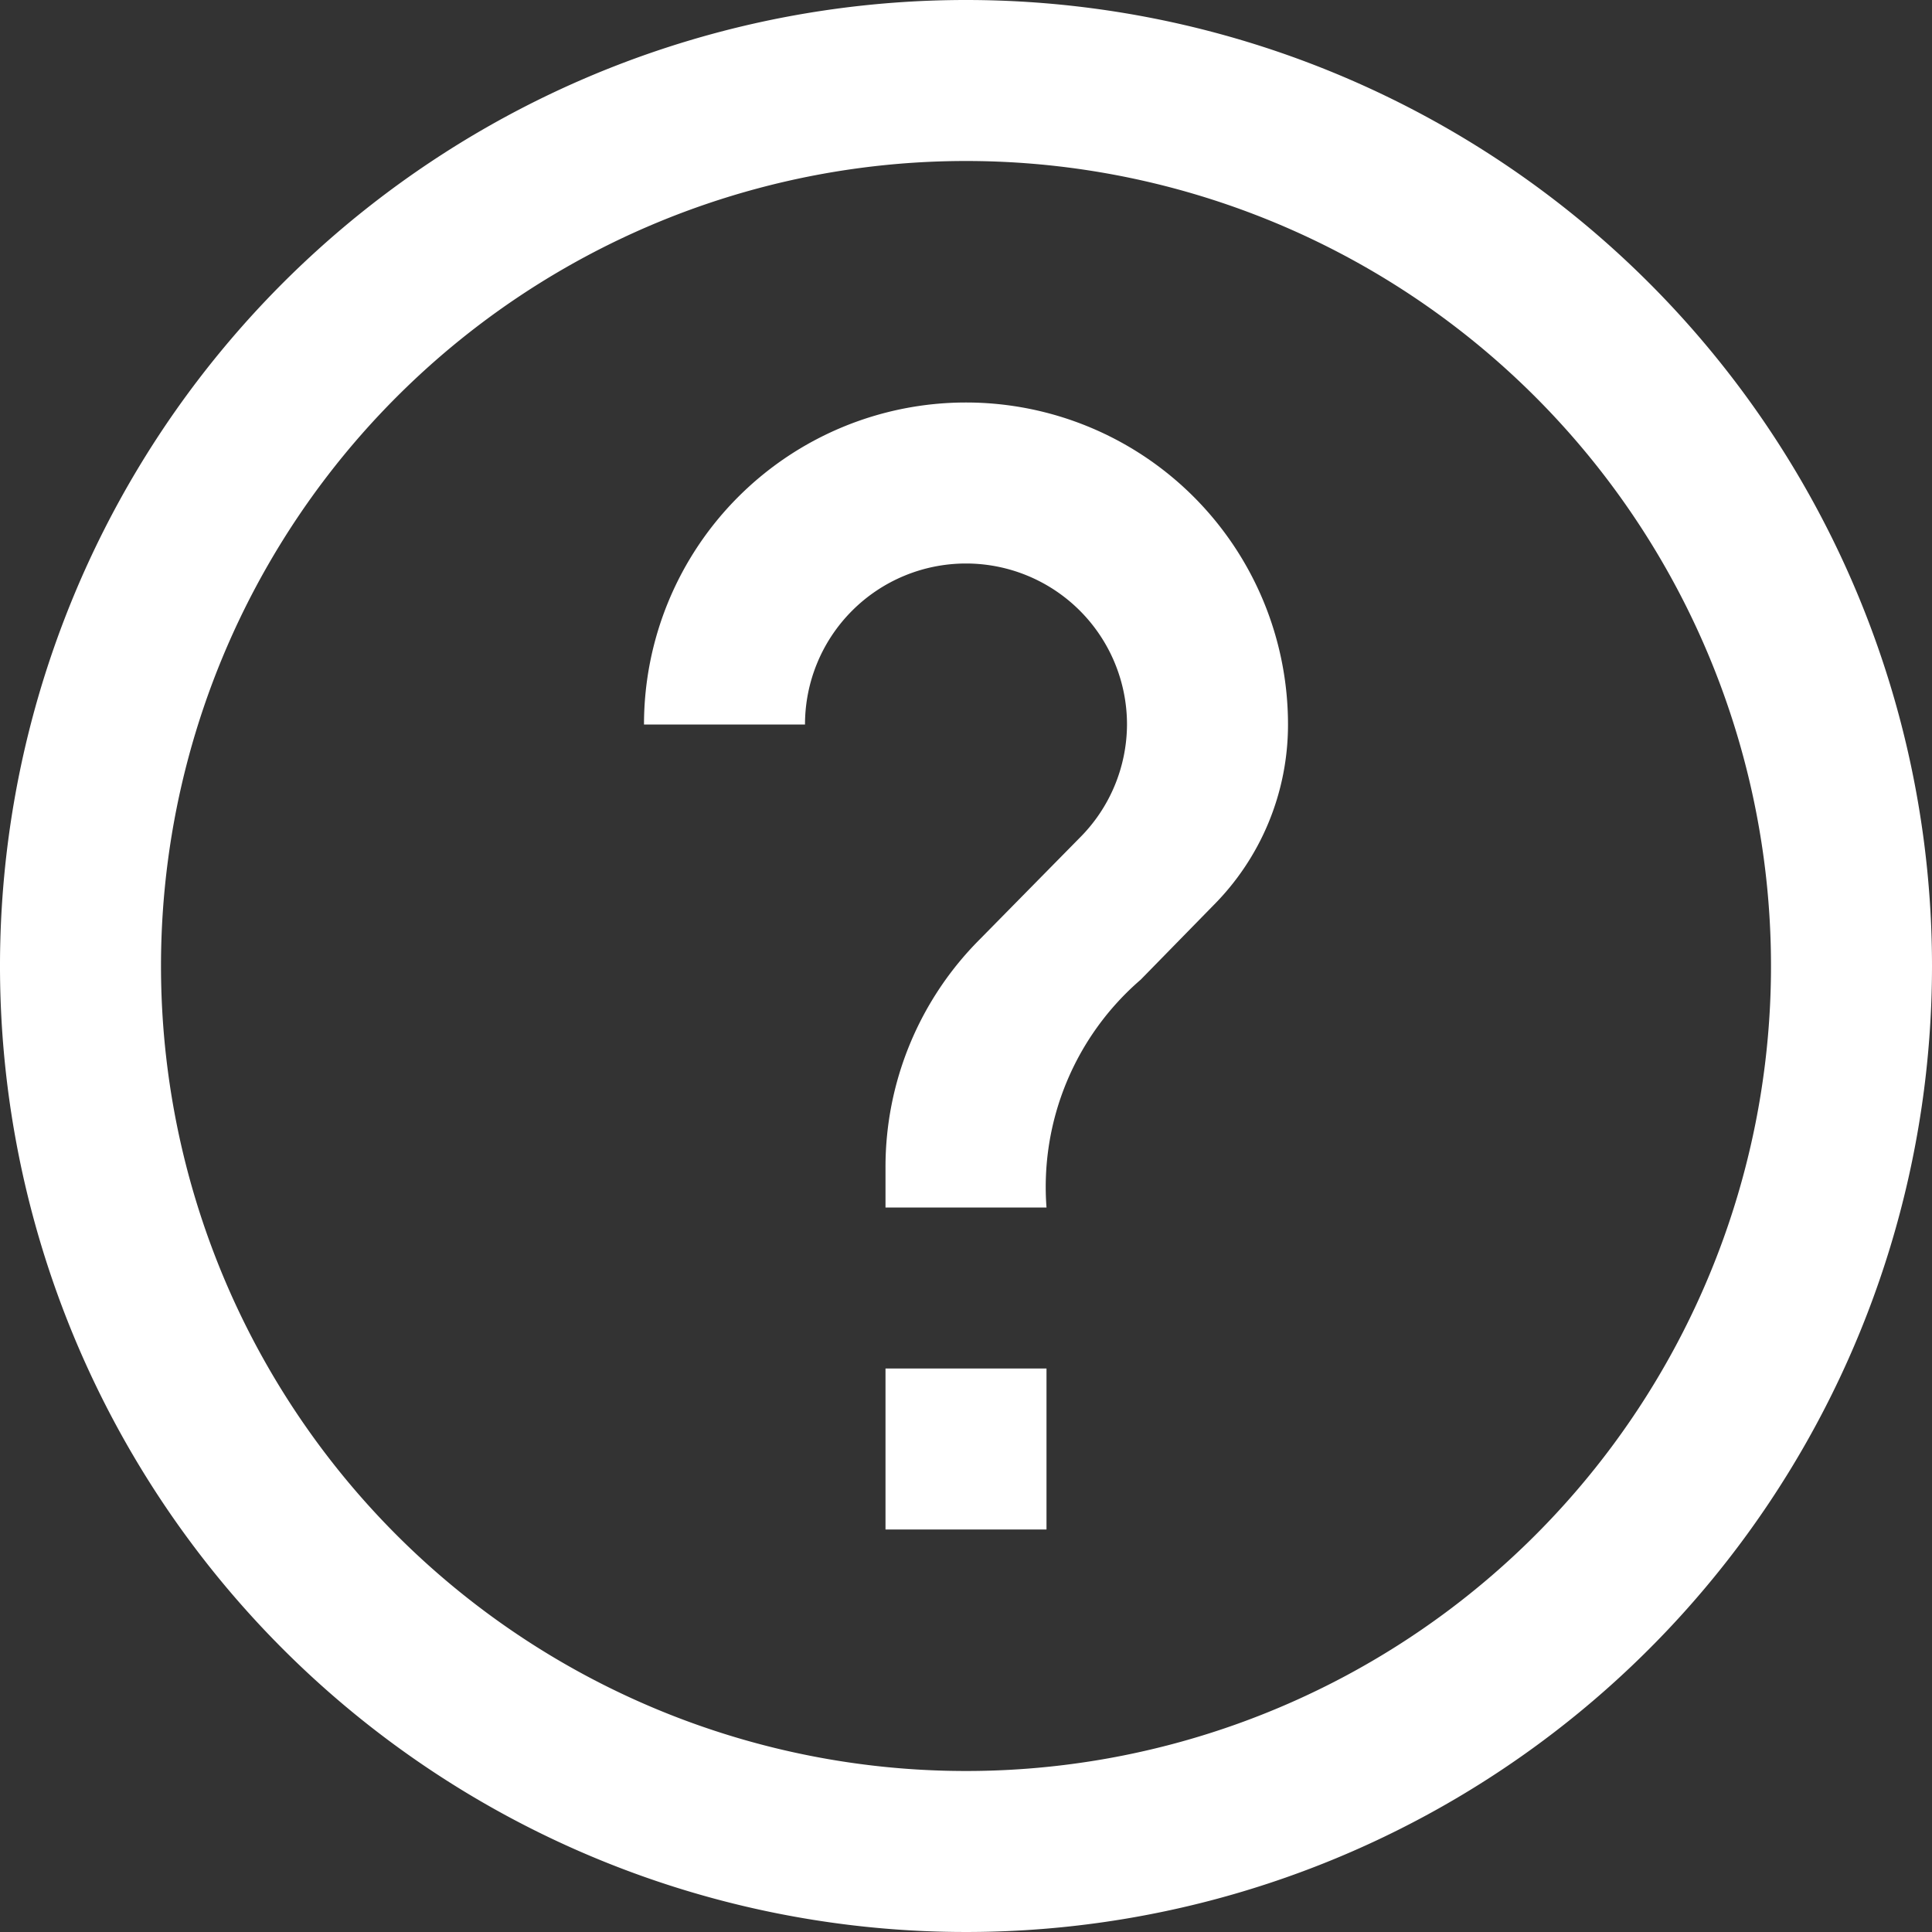 <svg xmlns="http://www.w3.org/2000/svg" width="24" height="24" viewBox="0 0 24 24">
  <rect x="0" y="0" width="24" height="24" fill="#333333" stroke="none"/>
  <title>icon-help</title>
  <path d="M12,2A10,10,0,1,1,2,12,10,10,0,0,1,12,2m0-2A12,12,0,1,0,24,12,12,12,0,0,0,12,0Z" fill="#fff"/>
  <rect x="11" y="17" width="2" height="2" fill="#fff"/>
  <path d="M15.07,11.25l-.9.92A3.4,3.4,0,0,0,13,15H11v-.5a4,4,0,0,1,1.17-2.83l1.24-1.26A2,2,0,0,0,14,9a2,2,0,0,0-4,0H8a4,4,0,0,1,8,0A3.18,3.18,0,0,1,15.07,11.25Z" fill="#fff"/>
</svg>
